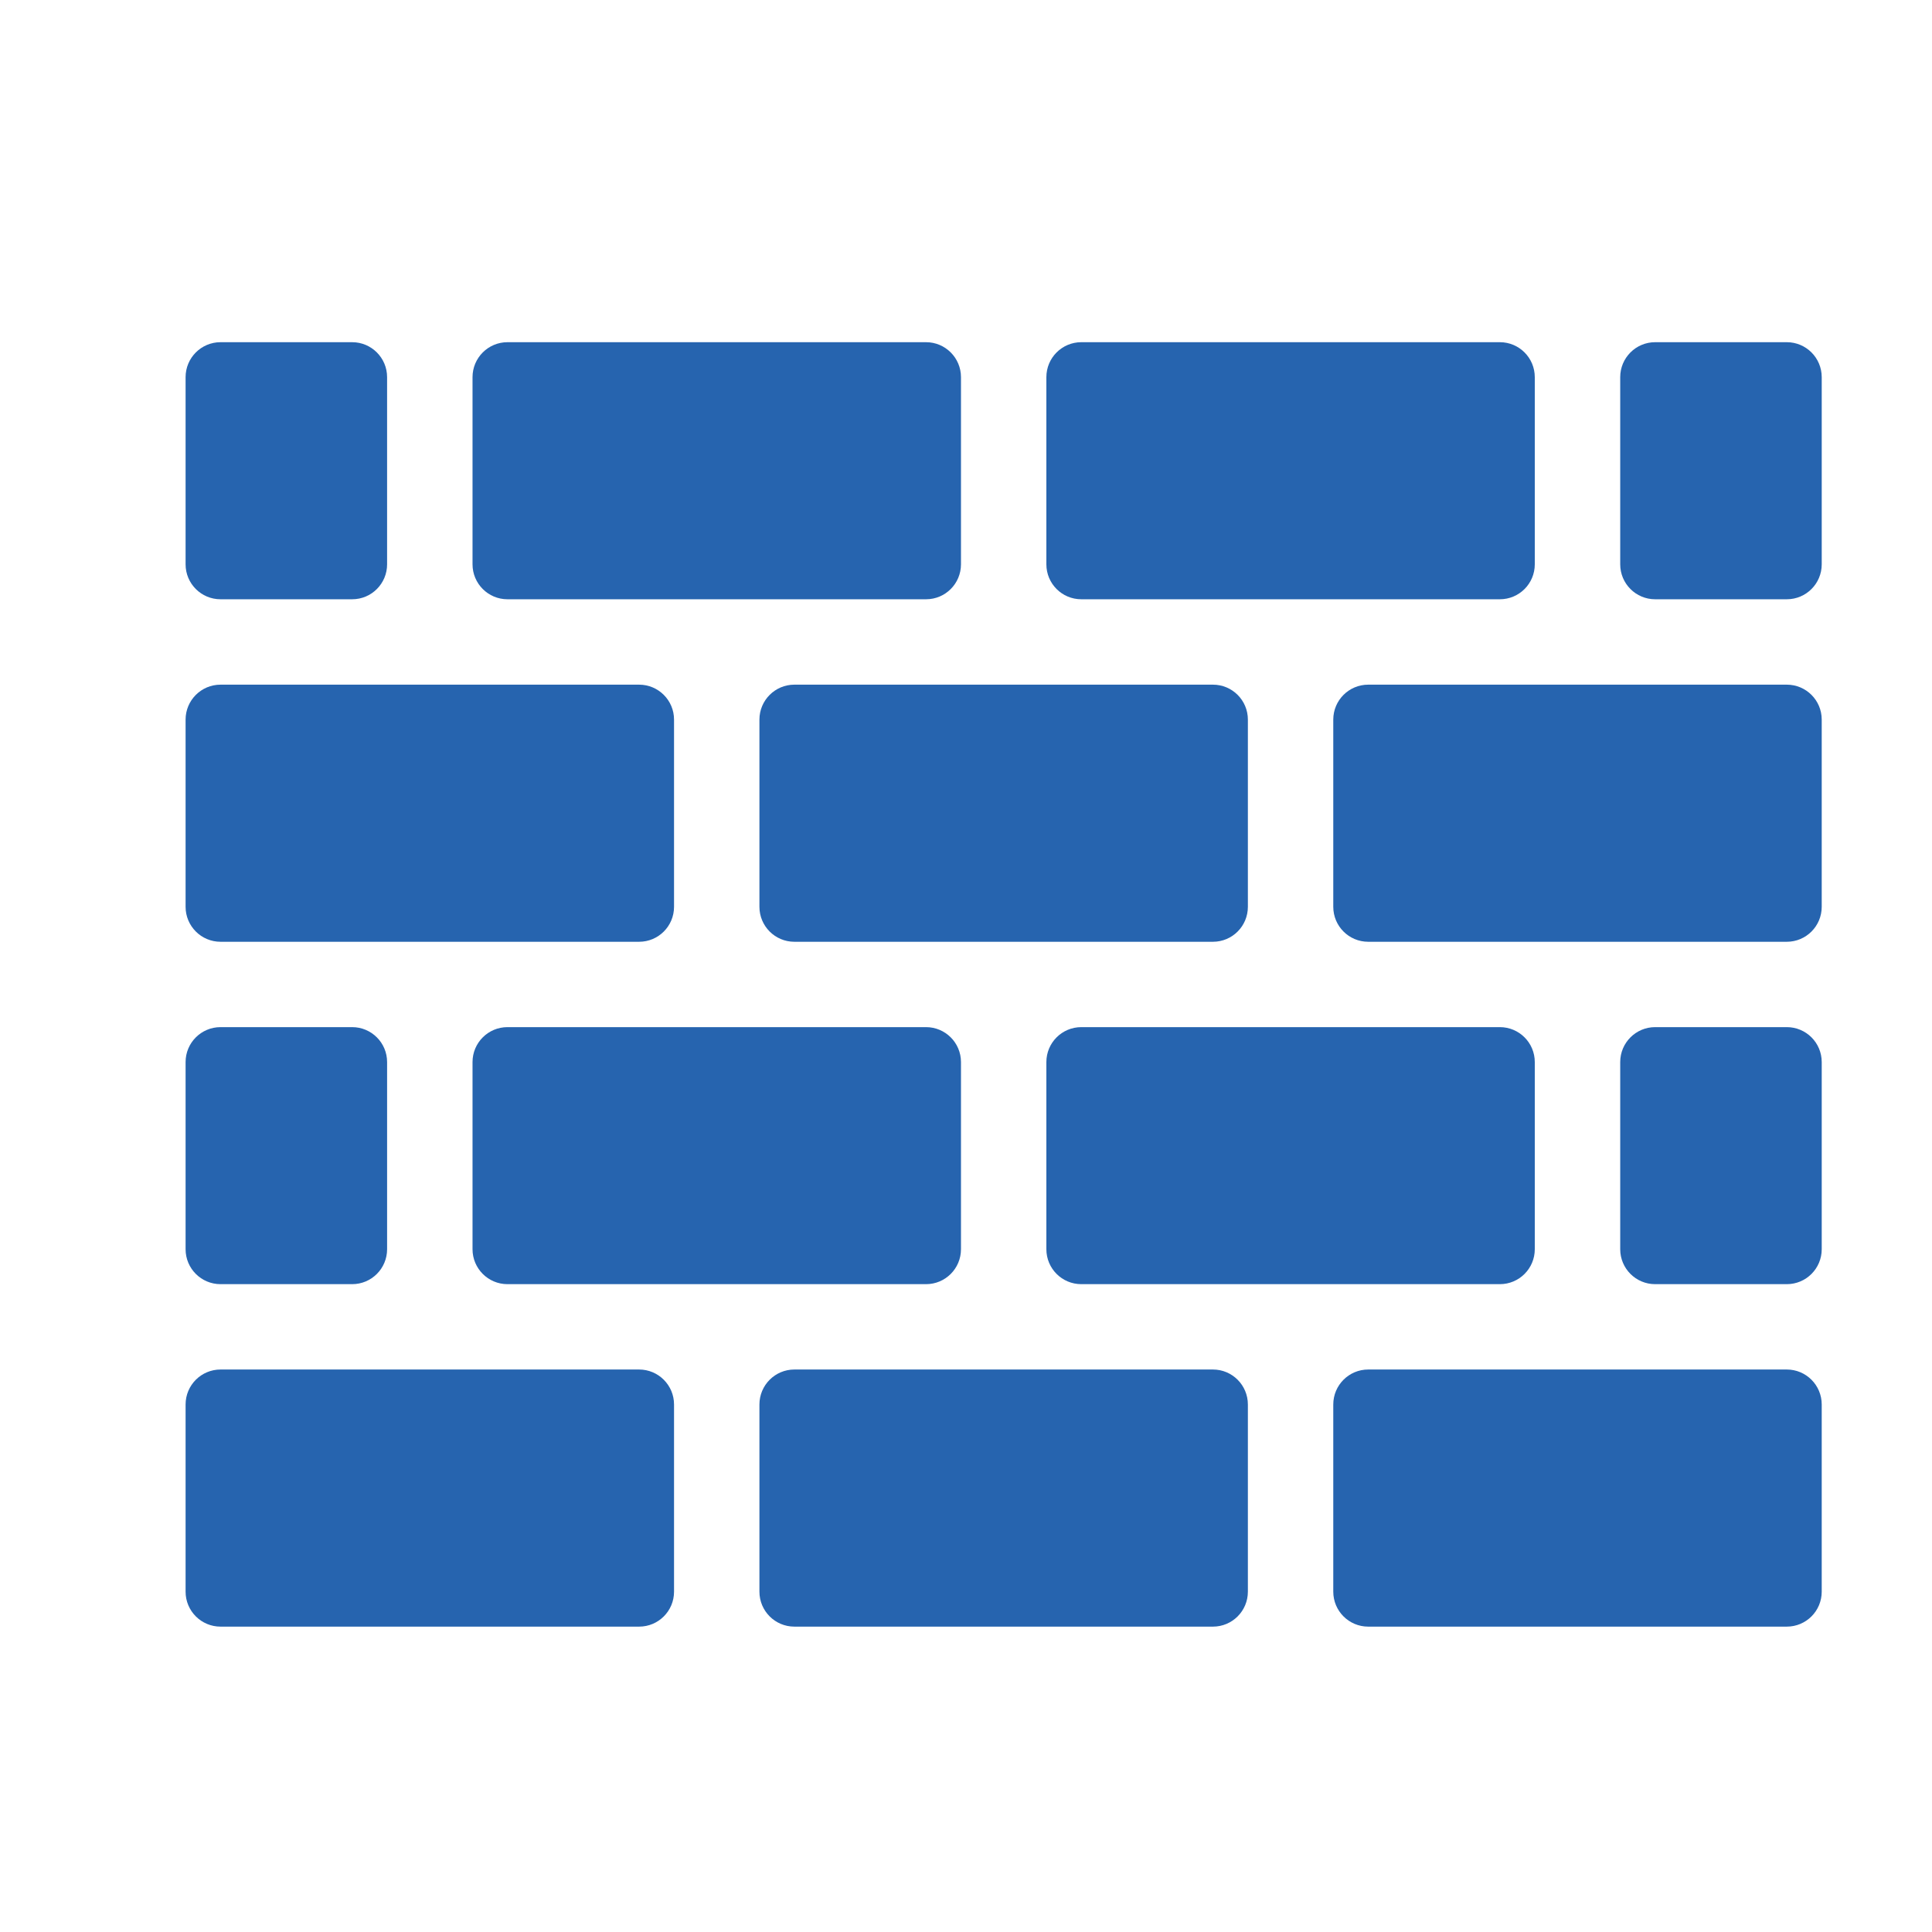 <?xml version="1.0" encoding="utf-8"?>
<!-- Generator: Adobe Illustrator 15.0.0, SVG Export Plug-In . SVG Version: 6.00 Build 0)  -->
<!DOCTYPE svg PUBLIC "-//W3C//DTD SVG 1.1//EN" "http://www.w3.org/Graphics/SVG/1.1/DTD/svg11.dtd">
<svg version="1.1" xmlns="http://www.w3.org/2000/svg" xmlns:xlink="http://www.w3.org/1999/xlink" x="0px" y="0px" width="50px"
	 height="50px" viewBox="0 0 50 50" enable-background="new 0 0 50 50" xml:space="preserve">
<g id="Layer_1" display="none">
	<g display="inline">
		<path fill="#1E9FDA" d="M41.605,40.031c-0.383-0.629-0.741-1.279-1.063-1.944l-1.138-2.342c-0.177-0.357-0.479-0.63-0.852-0.766
			l-3.249-1.179c-0.474-0.171-0.997-0.045-1.34,0.317l-1.798,1.894c-0.423,0.448-1.099,0.539-1.622,0.222l-1.849-1.128
			c-0.433,0.247-0.917,0.418-1.44,0.488l-16.234,2.222c-0.181,0.025-0.368,0.035-0.549,0.035c-0.484,0-0.952-0.086-1.391-0.247
			l-3.274,2.212c-0.327,0.222-0.559,0.563-0.64,0.951l-0.589,2.852C4.468,44.151,4.876,44.65,5.42,44.65h37.484
			c0.675,0,1.088-0.735,0.735-1.31L41.605,40.031z"/>
		<path fill="#203B72" d="M45.604,27.591L44.3,25.606c0.196-0.141,0.378-0.302,0.529-0.499c0.383-0.504,0.544-1.124,0.458-1.748
			s-0.408-1.179-0.912-1.562c-0.222-0.166-0.473-0.287-0.735-0.368L40.114,11.14c0.383-0.534,0.549-1.178,0.458-1.828
			c-0.191-1.39-1.476-2.373-2.866-2.176c-0.675,0.09-1.273,0.438-1.682,0.982c-0.368,0.483-0.534,1.068-0.504,1.667l-9.847,10.92
			l-2.886-5.888c-0.287-0.564-0.896-0.896-1.531-0.806l-6.21,0.846c-0.584,0.081-0.992,0.62-0.912,1.199l0.413,3.042l-7.339,1.007
			c-0.62,0.086-1.053,0.655-0.972,1.274l0.735,5.46c0.111,0.852,0.896,1.445,1.748,1.33l4.79-0.655l0.237,1.743l8.588-1.174
			l-0.242-1.743l4.831-0.665l10.28-13.62c0.105,0.035,0.211,0.065,0.322,0.085l3.495,10.19c-0.342,0.488-0.493,1.073-0.413,1.667
			c0.086,0.625,0.413,1.179,0.912,1.562c0.161,0.121,0.338,0.216,0.523,0.292l-1.184,3.279c-0.206,0.564-0.549,1.067-0.997,1.466
			l-0.861,0.766c-0.327,0.287-0.075,0.826,0.357,0.761l4.256-0.635c0.333-0.051,0.625-0.252,0.791-0.549l1.239-2.212
			C45.846,28.371,45.831,27.933,45.604,27.591z M8.875,22.614c-0.04-0.317,0.182-0.609,0.499-0.655l3.868-0.529
			c0.322-0.04,0.609,0.182,0.655,0.499c0.041,0.317-0.181,0.609-0.499,0.649L9.53,23.107c-0.025,0.005-0.055,0.005-0.081,0.005
			C9.167,23.113,8.916,22.906,8.875,22.614z M13.776,25.324l-3.869,0.529c-0.03,0.005-0.055,0.005-0.081,0.005
			c-0.287,0-0.534-0.207-0.574-0.499c-0.045-0.317,0.176-0.609,0.494-0.655l3.874-0.529c0.317-0.04,0.609,0.181,0.65,0.499
			C14.315,24.991,14.093,25.284,13.776,25.324z M22.5,20.604l-4.785,0.655c-0.327,0.045-0.625-0.187-0.665-0.509l-0.448-3.264
			c-0.045-0.322,0.181-0.625,0.503-0.67l3.496-0.479c0.257-0.035,0.504,0.101,0.615,0.328l1.622,3.304
			C22.974,20.242,22.797,20.564,22.5,20.604z M38.049,10.792c-0.624,0-1.133-0.509-1.133-1.133c0-0.63,0.509-1.139,1.133-1.139
			c0.63,0,1.139,0.509,1.139,1.139C39.188,10.284,38.679,10.792,38.049,10.792z M42.95,24.634c-0.524,0-0.952-0.428-0.952-0.952
			s0.428-0.952,0.952-0.952c0.523,0,0.952,0.428,0.952,0.952S43.474,24.634,42.95,24.634z"/>
		<path fill="#203B72" d="M10.85,36.566l16.234-2.222c1.526-0.211,2.599-1.622,2.393-3.147c-0.212-1.526-1.622-2.6-3.153-2.388
			L10.089,31.03c-1.521,0.207-2.594,1.617-2.388,3.144C7.913,35.705,9.324,36.772,10.85,36.566z M26.529,30.285
			c0.716-0.096,1.37,0.403,1.466,1.113c0.101,0.71-0.397,1.37-1.113,1.471c-0.71,0.096-1.37-0.408-1.465-1.118
			C25.316,31.041,25.814,30.381,26.529,30.285z M22.47,30.839c0.715-0.096,1.37,0.403,1.466,1.113
			c0.101,0.71-0.398,1.37-1.108,1.471c-0.715,0.096-1.375-0.408-1.471-1.118C21.256,31.595,21.76,30.94,22.47,30.839z M18.41,31.394
			c0.715-0.096,1.37,0.402,1.466,1.113c0.101,0.715-0.398,1.375-1.108,1.471c-0.715,0.096-1.375-0.403-1.471-1.113
			C17.196,32.148,17.7,31.494,18.41,31.394z M14.35,31.952c0.715-0.101,1.37,0.398,1.466,1.113c0.101,0.71-0.398,1.37-1.108,1.466
			c-0.715,0.101-1.37-0.402-1.466-1.113C13.142,32.703,13.64,32.048,14.35,31.952z M10.291,32.507
			c0.715-0.096,1.37,0.402,1.466,1.112c0.101,0.711-0.398,1.37-1.108,1.471c-0.715,0.097-1.37-0.407-1.465-1.118
			C9.082,33.262,9.581,32.603,10.291,32.507z"/>
	</g>
</g>
<g id="Layer_2">
	<g>
		<g>
			<path fill="#2664AF" d="M5.707,15.509h3.407c0.5,0,0.904-0.405,0.904-0.904V9.761c0-0.5-0.405-0.905-0.904-0.905H5.707
				c-0.499,0-0.904,0.405-0.904,0.905v4.844C4.803,15.104,5.208,15.509,5.707,15.509z"/>
			<path fill="#2664AF" d="M13.133,15.509h10.833c0.5,0,0.904-0.405,0.904-0.904V9.761c0-0.5-0.405-0.905-0.904-0.905H13.133
				c-0.499,0-0.904,0.405-0.904,0.905v4.844C12.229,15.104,12.634,15.509,13.133,15.509z"/>
			<path fill="#2664AF" d="M27.984,15.509h10.832c0.5,0,0.904-0.405,0.904-0.904V9.761c0-0.5-0.404-0.905-0.904-0.905H27.984
				c-0.5,0-0.904,0.405-0.904,0.905v4.844C27.08,15.104,27.484,15.509,27.984,15.509z"/>
			<path fill="#2664AF" d="M46.242,8.856h-3.407c-0.499,0-0.904,0.405-0.904,0.905v4.844c0,0.499,0.405,0.904,0.904,0.904h3.407
				c0.5,0,0.904-0.405,0.904-0.904V9.761C47.146,9.262,46.742,8.856,46.242,8.856z"/>
			<path fill="#2664AF" d="M5.707,24.373H16.54c0.5,0,0.904-0.405,0.904-0.905v-4.845c0-0.499-0.405-0.904-0.904-0.904H5.707
				c-0.499,0-0.904,0.405-0.904,0.904v4.845C4.803,23.967,5.208,24.373,5.707,24.373z"/>
			<path fill="#2664AF" d="M31.391,17.719H20.558c-0.499,0-0.904,0.405-0.904,0.904v4.845c0,0.5,0.405,0.905,0.904,0.905h10.833
				c0.5,0,0.904-0.405,0.904-0.905v-4.845C32.295,18.124,31.891,17.719,31.391,17.719z"/>
			<path fill="#2664AF" d="M46.242,17.719H35.409c-0.499,0-0.904,0.405-0.904,0.904v4.845c0,0.5,0.405,0.905,0.904,0.905h10.833
				c0.5,0,0.904-0.405,0.904-0.905v-4.845C47.146,18.124,46.742,17.719,46.242,17.719z"/>
			<path fill="#2664AF" d="M5.707,33.234h3.407c0.5,0,0.904-0.405,0.904-0.904v-4.844c0-0.499-0.405-0.904-0.904-0.904H5.707
				c-0.499,0-0.904,0.405-0.904,0.904v4.844C4.803,32.829,5.208,33.234,5.707,33.234z"/>
			<path fill="#2664AF" d="M13.133,26.582c-0.499,0-0.904,0.405-0.904,0.904v4.844c0,0.499,0.405,0.904,0.904,0.904h10.833
				c0.5,0,0.904-0.405,0.904-0.904v-4.844c0-0.499-0.405-0.904-0.904-0.904H13.133z"/>
			<path fill="#2664AF" d="M27.08,27.486v4.844c0,0.499,0.404,0.904,0.904,0.904h10.832c0.5,0,0.904-0.405,0.904-0.904v-4.844
				c0-0.499-0.404-0.904-0.904-0.904H27.984C27.484,26.582,27.08,26.987,27.08,27.486z"/>
			<path fill="#2664AF" d="M46.242,26.582h-3.407c-0.499,0-0.904,0.405-0.904,0.904v4.844c0,0.499,0.405,0.904,0.904,0.904h3.407
				c0.5,0,0.904-0.405,0.904-0.904v-4.844C47.146,26.987,46.742,26.582,46.242,26.582z"/>
			<path fill="#2664AF" d="M16.54,35.443H5.707c-0.499,0-0.904,0.405-0.904,0.905v4.845c0,0.499,0.405,0.904,0.904,0.904H16.54
				c0.5,0,0.904-0.405,0.904-0.904v-4.845C17.444,35.849,17.039,35.443,16.54,35.443z"/>
			<path fill="#2664AF" d="M31.391,35.443H20.558c-0.499,0-0.904,0.405-0.904,0.905v4.845c0,0.499,0.405,0.904,0.904,0.904h10.833
				c0.5,0,0.904-0.405,0.904-0.904v-4.845C32.295,35.849,31.891,35.443,31.391,35.443z"/>
			<path fill="#2664AF" d="M46.242,35.443H35.409c-0.499,0-0.904,0.405-0.904,0.905v4.845c0,0.499,0.405,0.904,0.904,0.904h10.833
				c0.5,0,0.904-0.405,0.904-0.904v-4.845C47.146,35.849,46.742,35.443,46.242,35.443z"/>
		</g>
	</g>
</g>
<g id="Layer_3" display="none">
	<g display="inline">
		<path fill="#FBAF3C" d="M45.658,34.839c0.117,0,0.212-0.095,0.212-0.212v-0.88c0-0.117-0.095-0.212-0.212-0.212H30.136
			c-0.117,0-0.212,0.095-0.212,0.212v0.88c0,0.117,0.095,0.212,0.212,0.212h0.843v1.16h-0.843c-0.117,0-0.212,0.095-0.212,0.212
			v0.881c0,0.117,0.095,0.212,0.212,0.212h15.522c0.117,0,0.212-0.095,0.212-0.212v-0.881c0-0.117-0.095-0.212-0.212-0.212h-0.842
			v-1.16H45.658z"/>
		<path fill="#2664AF" d="M7.971,35.748h-2.75c-0.412,0-0.745,0.334-0.745,0.745v1.904c0,0.411,0.333,0.745,0.745,0.745h2.75
			c0.412,0,0.745-0.334,0.745-0.745v-1.904C8.716,36.082,8.383,35.748,7.971,35.748z"/>
		<path fill="#2664AF" d="M13.144,35.748h-2.751c-0.412,0-0.745,0.334-0.745,0.745v1.904c0,0.411,0.333,0.745,0.745,0.745h2.751
			c0.412,0,0.745-0.334,0.745-0.745v-1.904C13.889,36.082,13.556,35.748,13.144,35.748z"/>
		<path fill="#2664AF" d="M7.971,40.074h-2.75c-0.412,0-0.745,0.334-0.745,0.745v1.904c0,0.412,0.333,0.745,0.745,0.745h2.75
			c0.412,0,0.745-0.333,0.745-0.745v-1.904C8.716,40.408,8.383,40.074,7.971,40.074z"/>
		<path fill="#2664AF" d="M13.144,40.074h-2.751c-0.412,0-0.745,0.334-0.745,0.745v1.904c0,0.412,0.333,0.745,0.745,0.745h2.751
			c0.412,0,0.745-0.333,0.745-0.745v-1.904C13.889,40.408,13.556,40.074,13.144,40.074z"/>
		<path fill="#2664AF" d="M13.144,31.422h-2.751c-0.412,0-0.745,0.333-0.745,0.744v1.905c0,0.411,0.333,0.745,0.745,0.745h2.751
			c0.412,0,0.745-0.334,0.745-0.745v-1.905C13.889,31.755,13.556,31.422,13.144,31.422z"/>
		<path fill="#2664AF" d="M26.338,40.057h-2.456V17.685h10.874l-0.001,2.632c0,0.112,0.025,0.223,0.074,0.324l0.842,1.747
			c0.124,0.257,0.386,0.421,0.671,0.421h0.781v2.233c0,0.411,0.333,0.745,0.745,0.745c0.675,0,1.224,0.549,1.224,1.224
			c0,0.48-0.284,0.887-0.688,1.087l-0.132-0.118c-0.251-0.223-0.624-0.223-0.875,0l-0.104,0.094
			c-0.295-0.159-0.527-0.422-0.612-0.765c-0.1-0.4-0.505-0.637-0.903-0.543c-0.399,0.101-0.643,0.505-0.543,0.903
			c0.146,0.583,0.474,1.075,0.911,1.436l-4.076,3.664h1.956l3.421-3.079c0.138,0.021,0.278,0.035,0.422,0.035
			c0.121,0,0.237-0.02,0.354-0.036l3.413,3.08h1.956l-4.045-3.643c0.625-0.497,1.035-1.256,1.035-2.115
			c0-1.238-0.833-2.285-1.969-2.61v-1.592h0.836c0.286,0,0.547-0.164,0.671-0.421l0.844-1.747c0.049-0.101,0.074-0.212,0.074-0.324
			v-2.632h3.615c0.305,0,0.58-0.187,0.692-0.47c0.113-0.284,0.041-0.608-0.182-0.817l-1.863-1.756
			c-0.091-0.086-0.201-0.147-0.322-0.18L21.52,8.853c-0.145-0.036-0.299-0.03-0.441,0.02L5.529,14.482
			c-0.295,0.107-0.492,0.387-0.492,0.701v1.756c0,0.411,0.333,0.745,0.745,0.745h0.829v1.887H5.782
			c-0.412,0-0.745,0.334-0.745,0.745v2.853c0,0.411,0.333,0.745,0.745,0.745h6.8c0.412,0,0.745-0.334,0.745-0.745v-2.853
			c0-0.411-0.333-0.745-0.745-0.745h-0.83v-1.887h7.028v22.372h-2.456c-0.412,0-0.745,0.334-0.745,0.746v1.905
			c0,0.411,0.333,0.745,0.745,0.745h10.013c0.411,0,0.745-0.334,0.745-0.745v-1.905C27.083,40.391,26.749,40.057,26.338,40.057z
			 M10.263,19.571H8.102v-1.887h2.161V19.571z M18.865,14.438h-8.822l10.259-3.701L18.865,14.438z M39.547,19.571h-3.301v-1.887
			h3.302L39.547,19.571z M22.307,10.599l14.685,3.839H23.798L22.307,10.599z"/>
	</g>
</g>
</svg>
